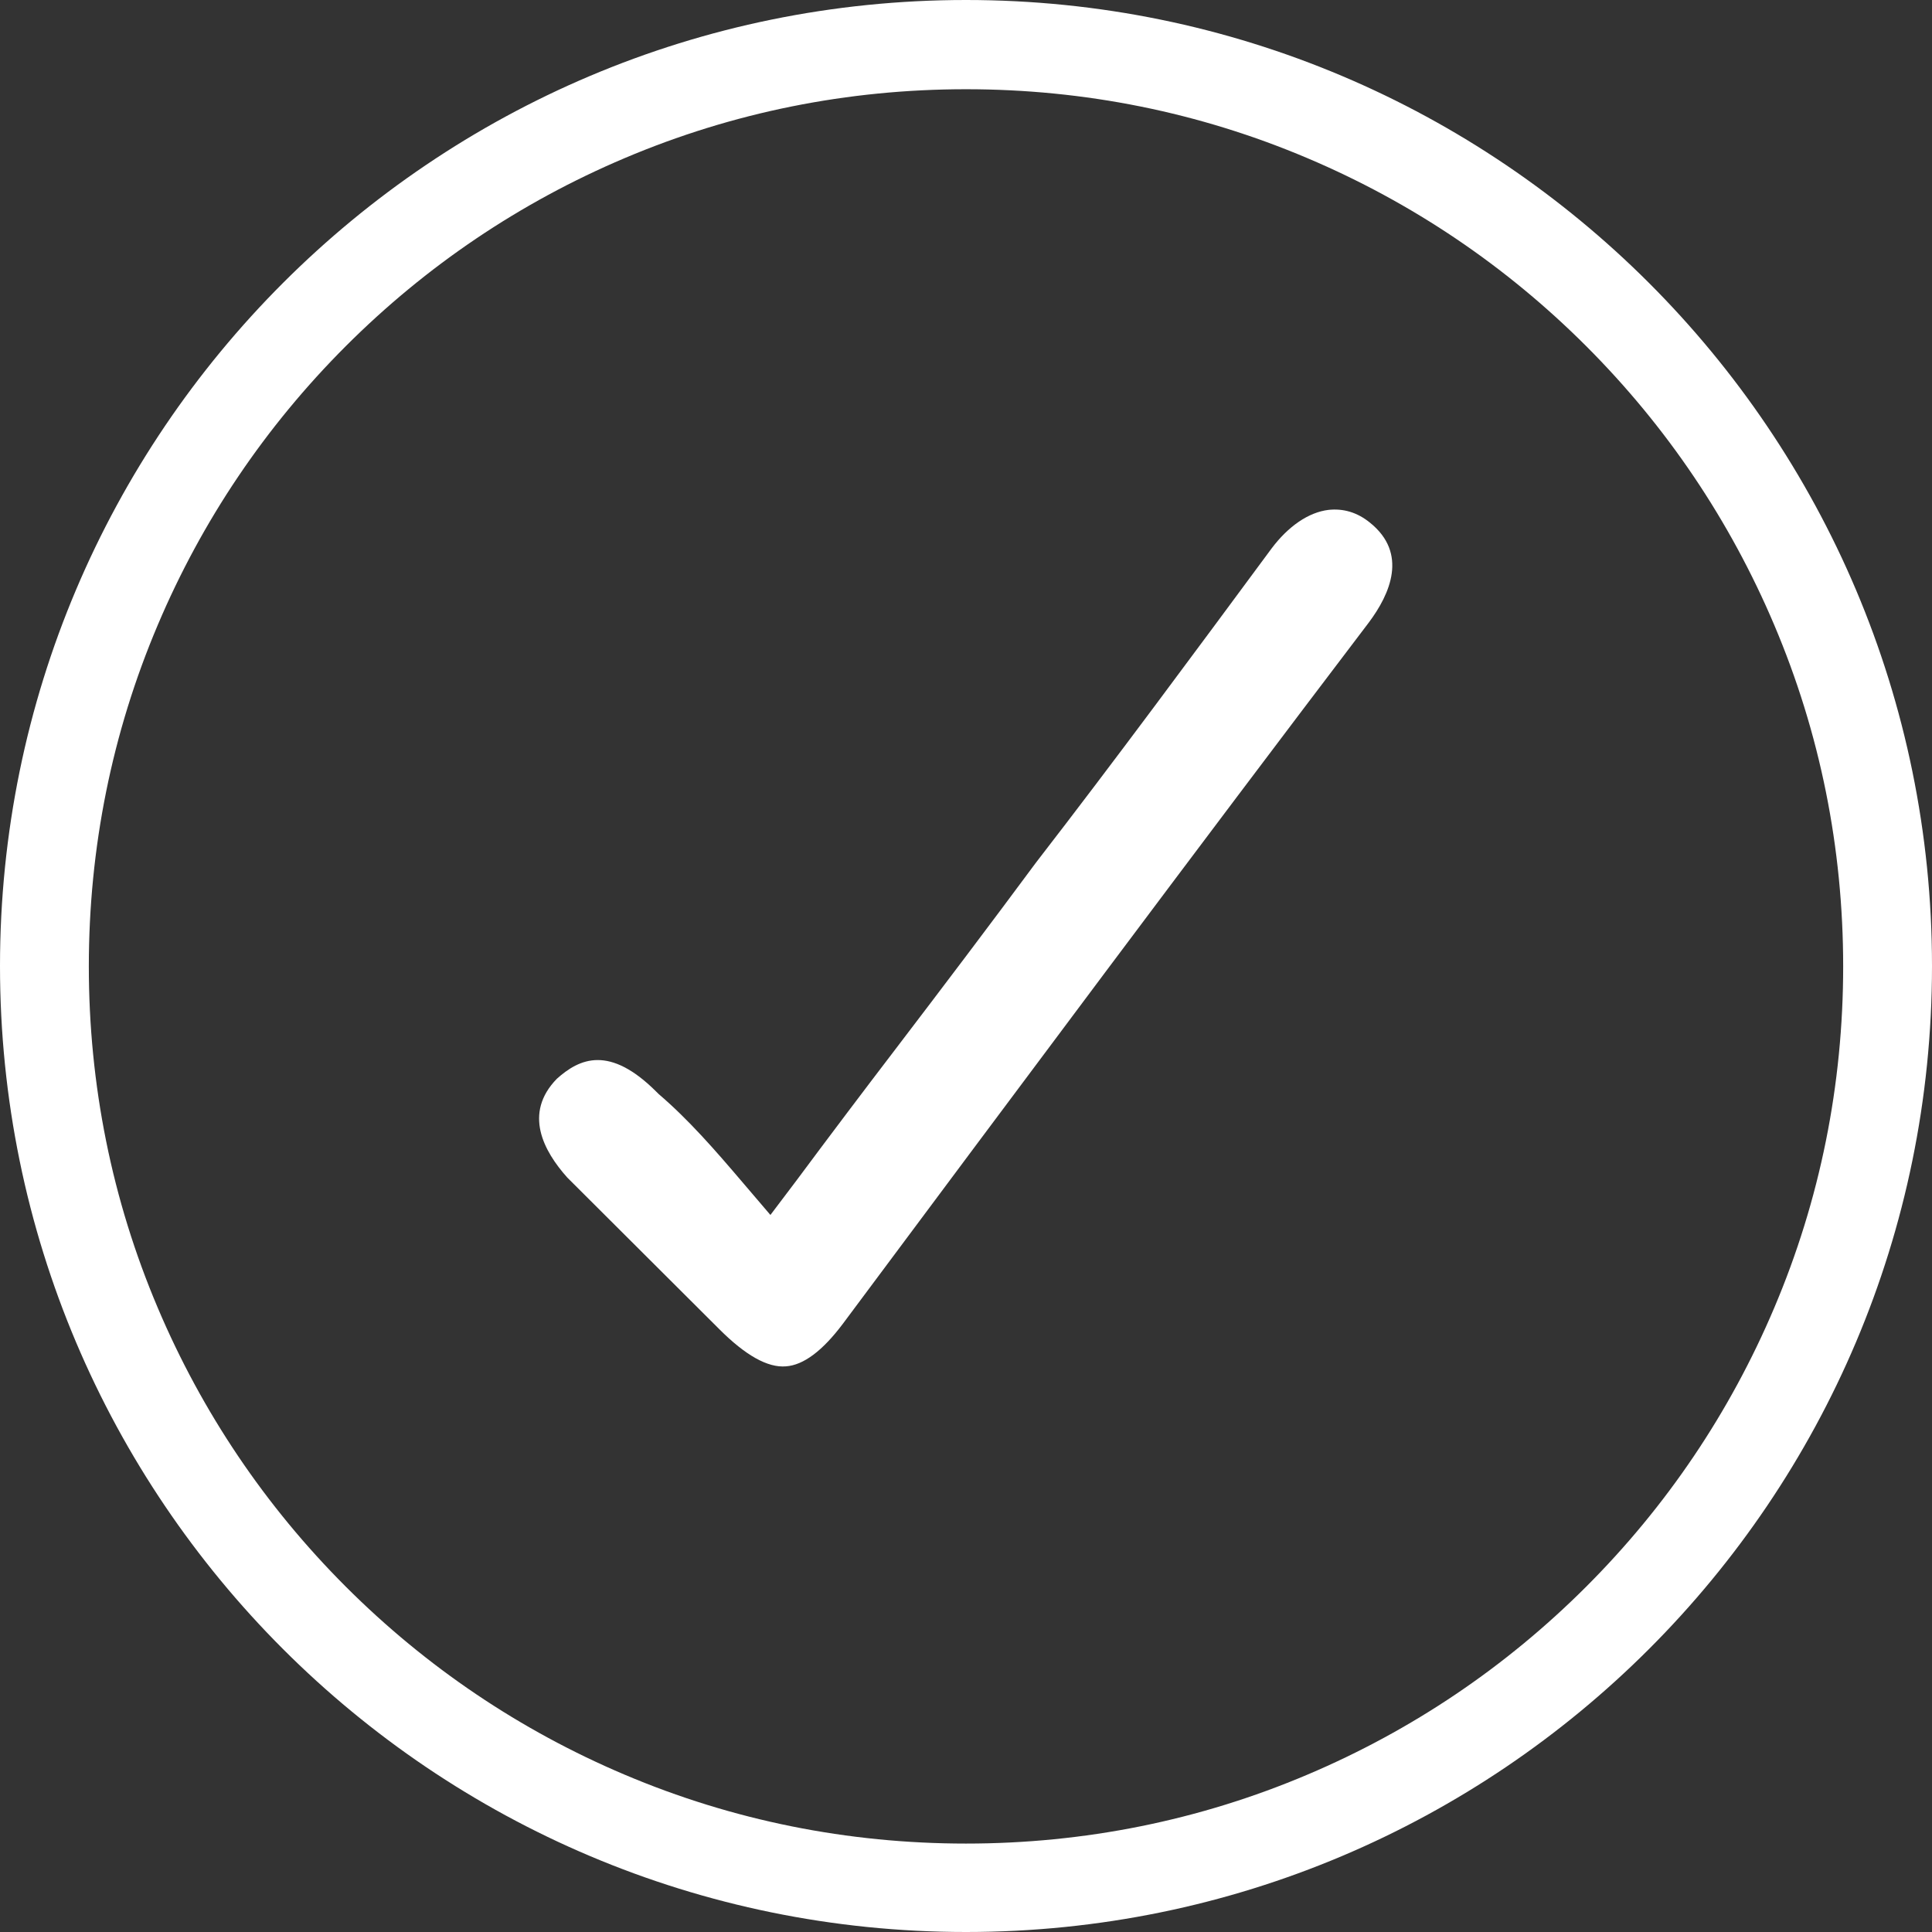 <?xml version="1.0" encoding="UTF-8"?>
<!-- Generator: Adobe Illustrator 28.3.0, SVG Export Plug-In . SVG Version: 6.00 Build 0)  -->
<svg xmlns="http://www.w3.org/2000/svg" xmlns:xlink="http://www.w3.org/1999/xlink" version="1.1" id="Layer_1" x="0px" y="0px" viewBox="0 0 485 485" style="enable-background:new 0 0 485 485;" xml:space="preserve">
<rect x="0" y="0" width="485" height="485" fill="#333333" stroke="none"/>
<style type="text/css">
	.st0{fill:#FFFFFF;}
</style>
<path class="st0" d="M242.5,22.4c29.7,0,58.6,5.8,85.7,17.3c26.2,11.1,49.8,27,70,47.2c20.2,20.2,36.1,43.8,47.2,70  c11.5,27.1,17.3,56,17.3,85.7s-5.8,58.6-17.3,85.7c-11.1,26.2-27,49.8-47.2,70c-20.2,20.2-43.8,36.1-70,47.2  c-27.1,11.5-56,17.3-85.7,17.3s-58.6-5.8-85.7-17.3c-26.2-11.1-49.8-27-70-47.2c-20.2-20.2-36.1-43.8-47.2-70  c-11.5-27.1-17.3-56-17.3-85.7s5.8-58.6,17.3-85.7c11.1-26.2,27-49.8,47.2-70c20.2-20.2,43.8-36.1,70-47.2  C183.9,28.2,212.8,22.4,242.5,22.4 M242.5,0C108.6,0,0,108.6,0,242.5S108.6,485,242.5,485S485,376.4,485,242.5S376.4,0,242.5,0  L242.5,0z M180.6,333.7c6.5,6.5,12.1,9.7,16.7,9.3c4.4-0.3,9.2-3.9,14.3-10.7c43.3-58.1,88-118.1,132-176c5.4-7.2,9.9-17.4,0.3-25.1  c-3.2-2.6-6.7-3.6-10.4-3.2c-5,0.6-10.1,4.1-14.3,9.7c-19.3,26.1-39.3,53.2-59.1,78.8c-11.7,15.8-23.2,31-35.4,47  c-8.1,10.6-16.4,21.6-24.8,32.9l-6.5,8.6l-7-8.2c-6.9-8.1-13.5-15.7-21.1-22.2l-0.5-0.5c-11.8-11.8-19.3-8.4-25-3.3  c-8.5,8.7-3.3,18.2,2.6,24.8L180.6,333.7z"></path>
</svg>
